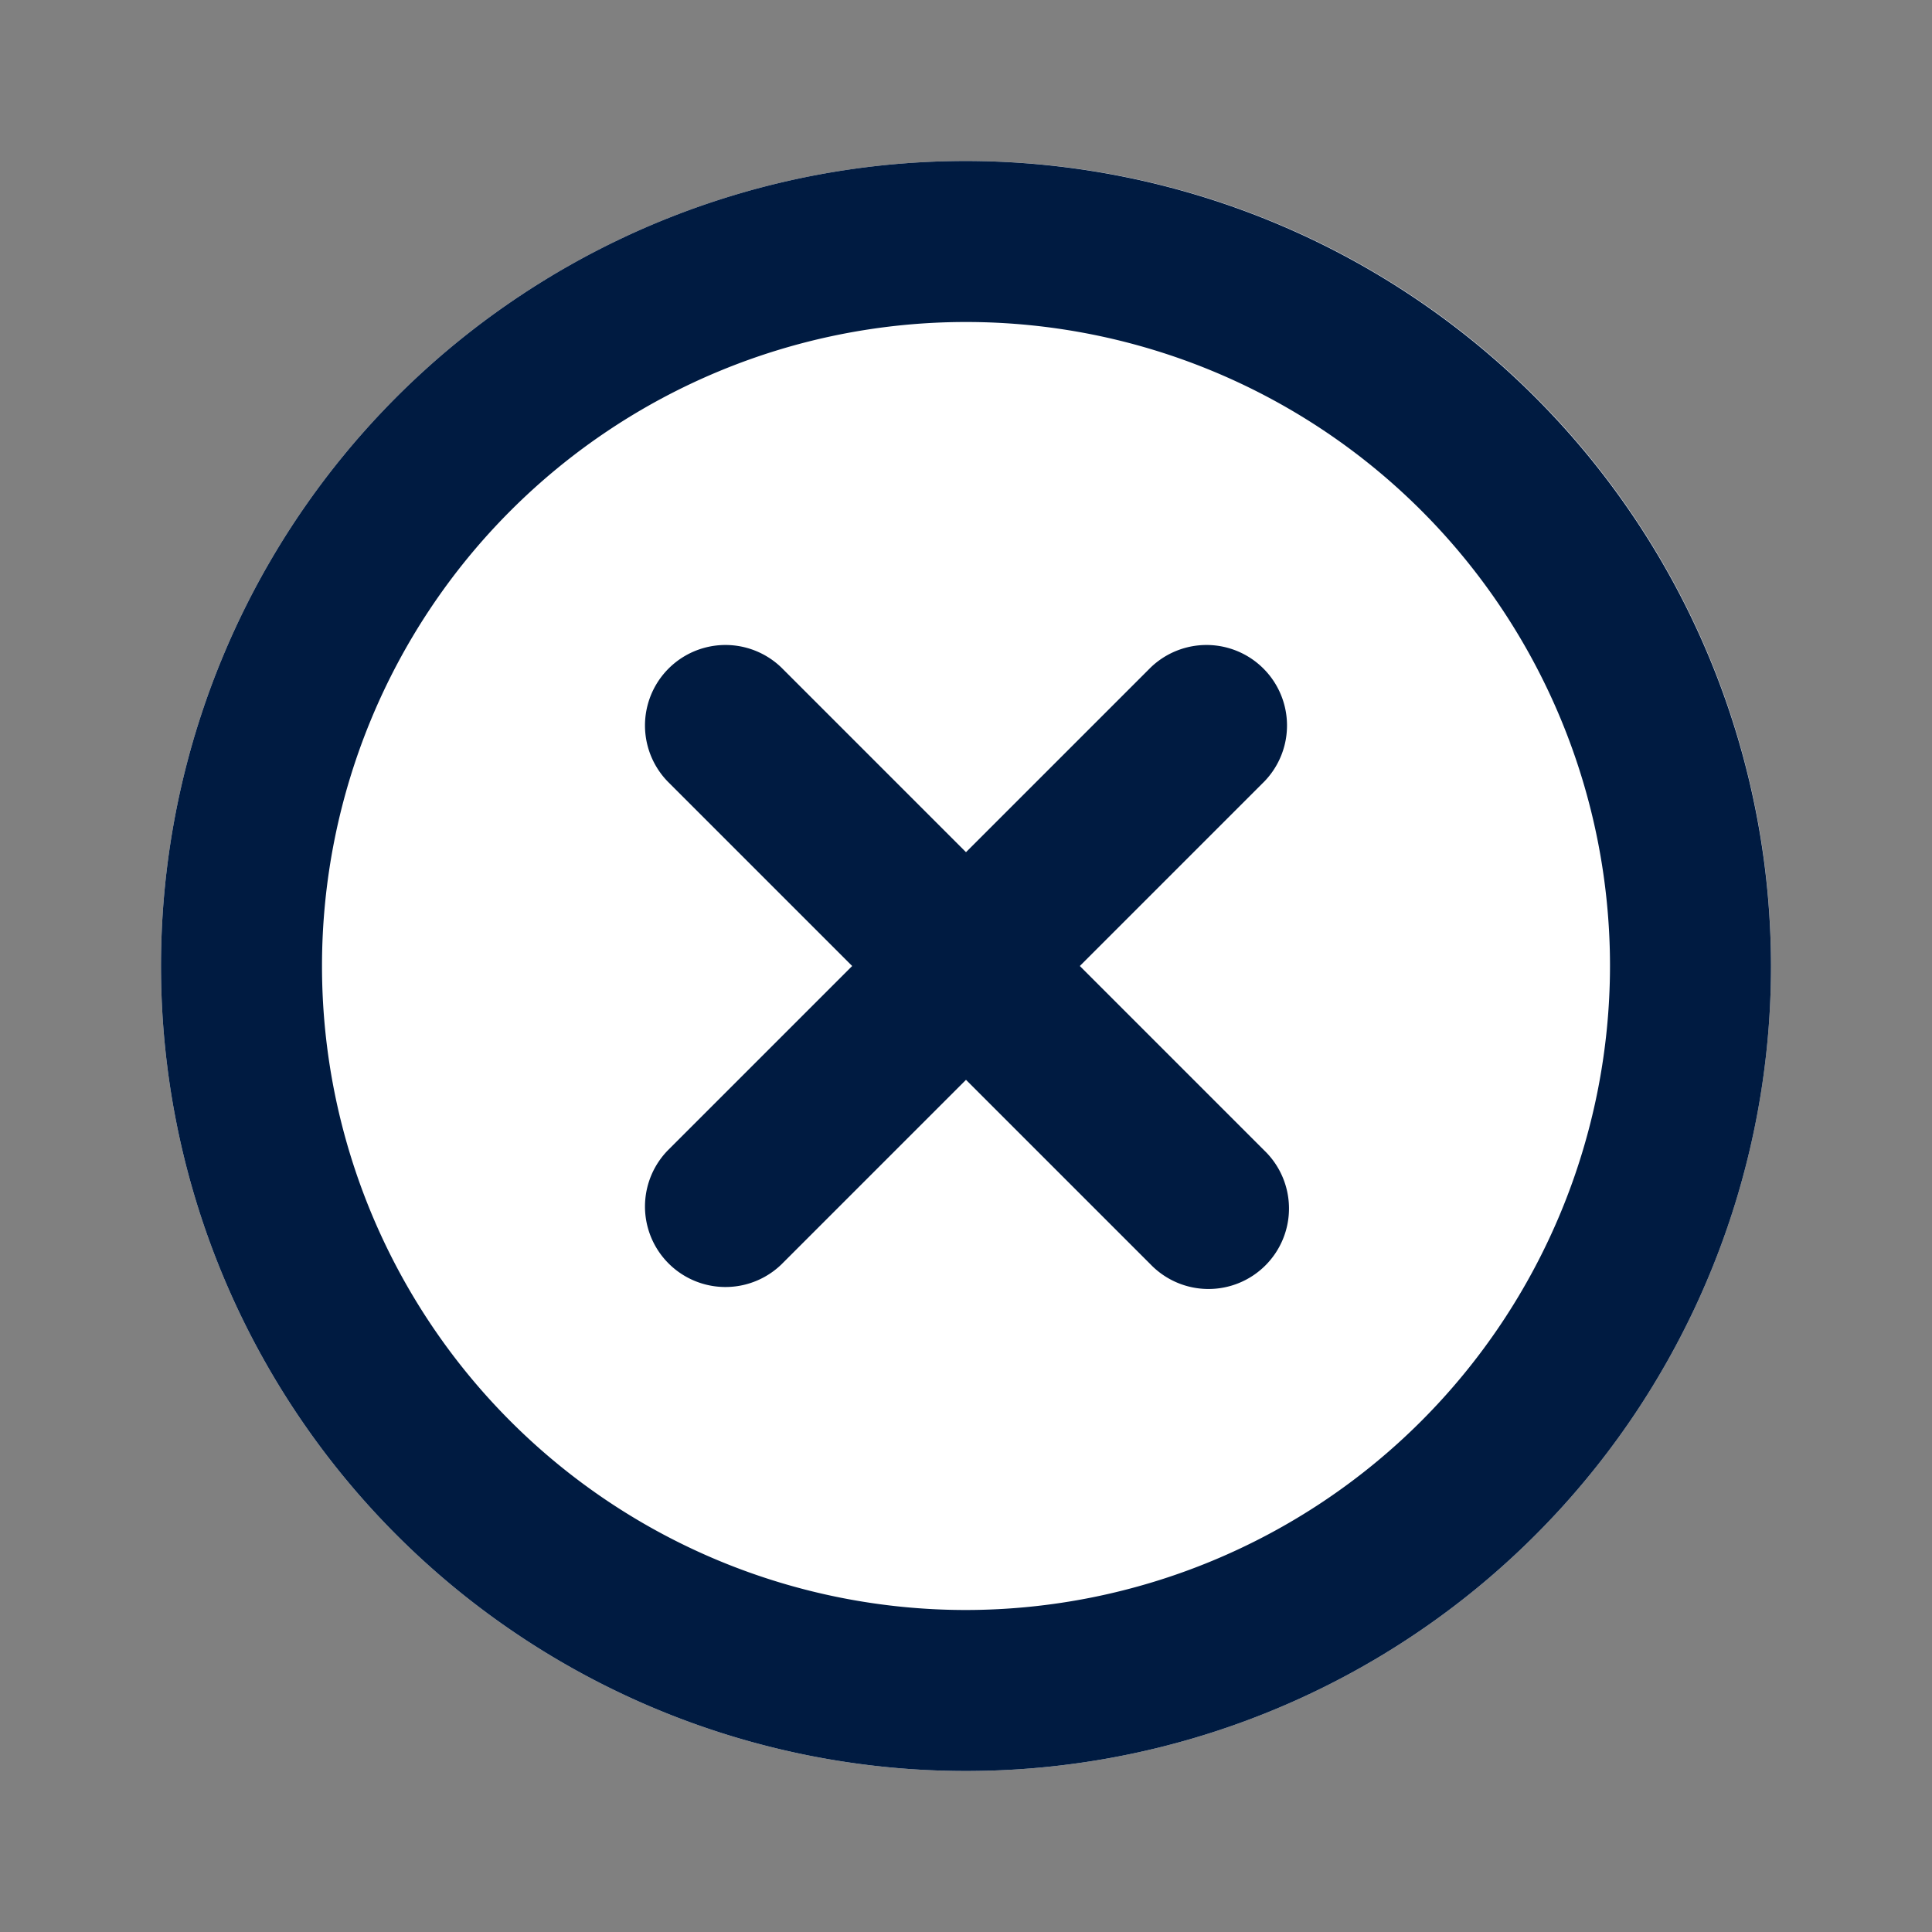 <svg id="ICON" xmlns="http://www.w3.org/2000/svg" viewBox="0 0 24 24">
    <rect x="0" y="0" width="24" height="24" fill="#808080" stroke="none"/>
    <defs>
        <style>
            .cls-1 {
                opacity: 0;
            }

            .cls-2 {
                fill: #fff;
                stroke: transparent;
            }

            .cls-3 {
                stroke: transparent;
                fill: #001b41;
            }
        </style>
    </defs>
    <g id="ic-s24-regular-circle-x">
        <g id="background" class="cls-2">
            <path class="cls-2" d="M12,22A10,10,0,1,1,22,12,10,10,0,0,1,12,22Z" />
        </g>
        <path id="content" class="cls-3"
            d="M12,2A10,10,0,1,0,22,12,10.011,10.011,0,0,0,12,2Zm0,18a8,8,0,1,1,8-8A8.009,8.009,0,0,1,12,20ZM15.707,9.707,13.414,12l2.293,2.293a1,1,0,1,1-1.414,1.414L12,13.414,9.707,15.707a1,1,0,0,1-1.414-1.414L10.586,12,8.293,9.707A1,1,0,0,1,9.707,8.293L12,10.586l2.293-2.293a1,1,0,0,1,1.414,1.414Z" />
    </g>
</svg>